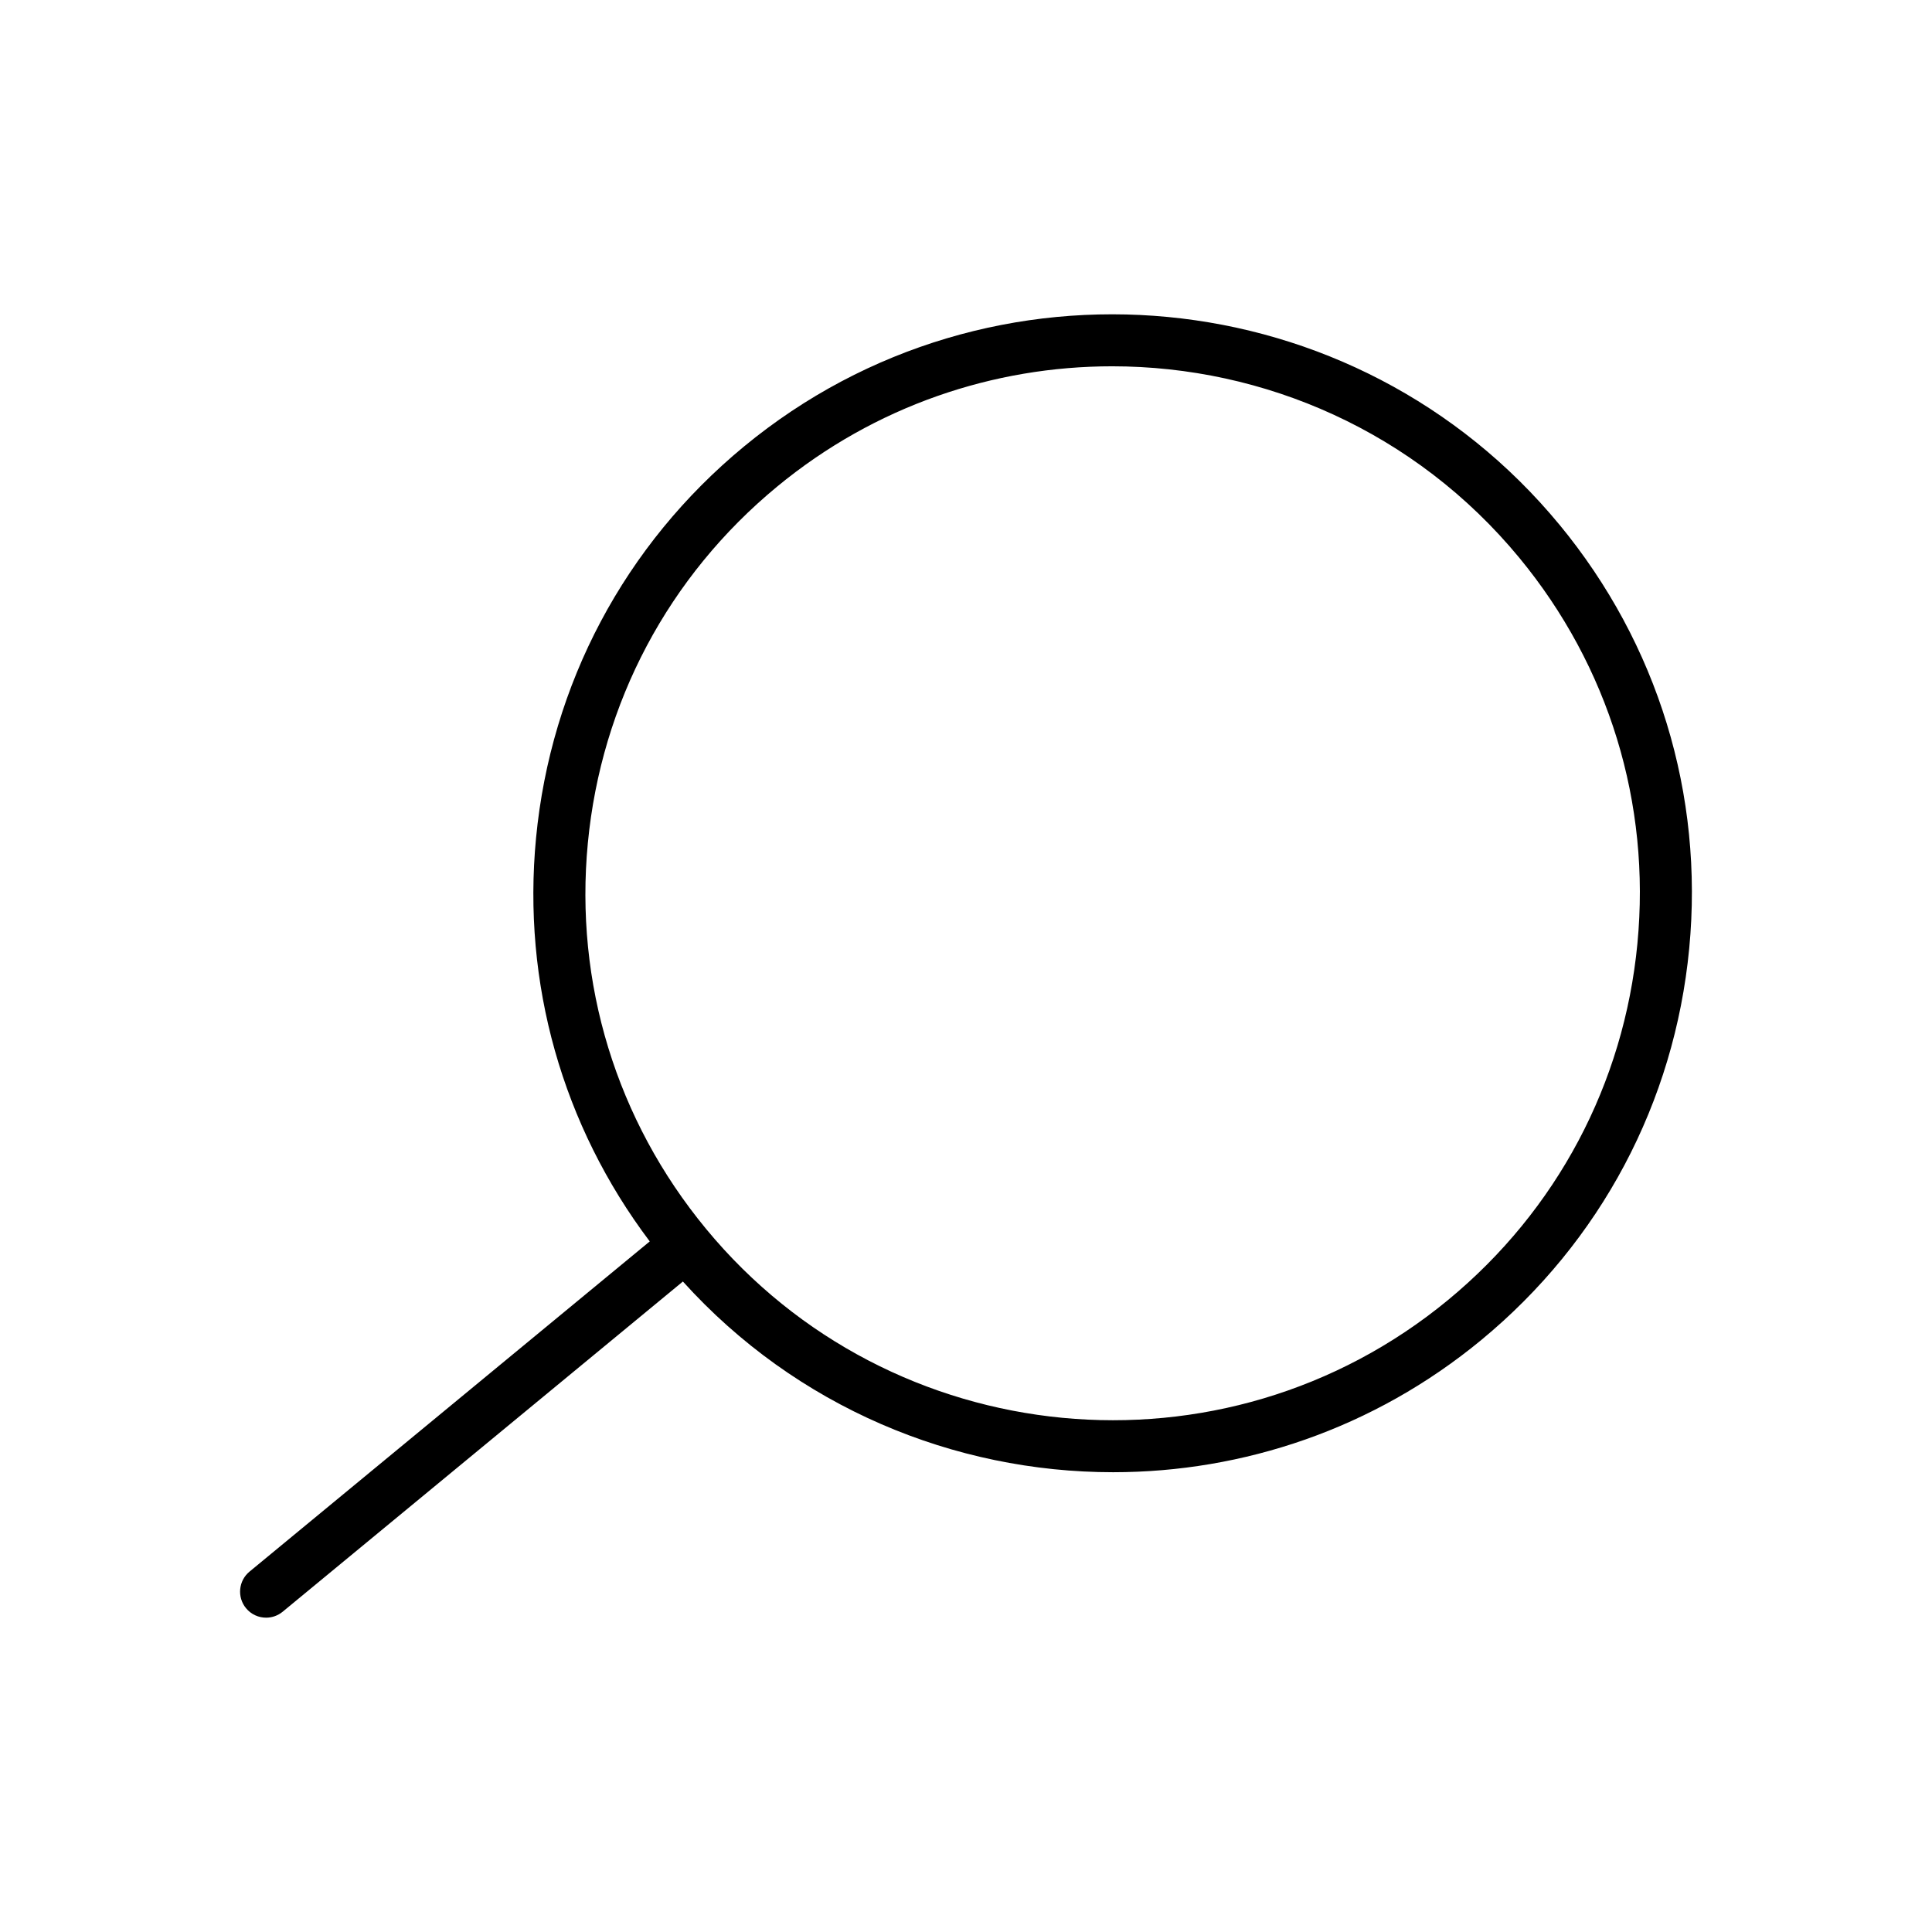 <?xml version="1.0" encoding="UTF-8"?>
<!-- Uploaded to: ICON Repo, www.svgrepo.com, Generator: ICON Repo Mixer Tools -->
<svg fill="#000000" width="800px" height="800px" version="1.1" viewBox="144 144 512 512" xmlns="http://www.w3.org/2000/svg">
 <path d="m557.26 283.04c-53.863-65.285-150.8-74.578-216.09-20.715-31.625 26.09-51.199 62.938-55.113 103.75-3.691 38.516 6.984 76.211 30.133 106.91l-106.06 87.504c-2.938 2.422-3.352 6.766-0.93 9.703 1.363 1.652 3.332 2.508 5.32 2.508 1.543 0 3.098-0.516 4.383-1.574l106.07-87.512c30.07 33.316 71.891 50.539 114.02 50.539 34.402 0 69.004-11.477 97.551-35.031 31.625-26.094 51.199-62.938 55.113-103.75 3.906-40.816-8.309-80.707-34.398-112.34zm20.672 111.02c-3.562 37.148-21.375 70.684-50.16 94.434-59.426 49.027-147.66 40.566-196.68-18.855-23.75-28.785-34.867-65.098-31.305-102.25s21.375-70.684 50.16-94.434c25.988-21.441 57.473-31.883 88.789-31.883 40.297 0 80.305 17.305 107.89 50.738 23.746 28.785 34.867 65.098 31.305 102.25z"/>
</svg>